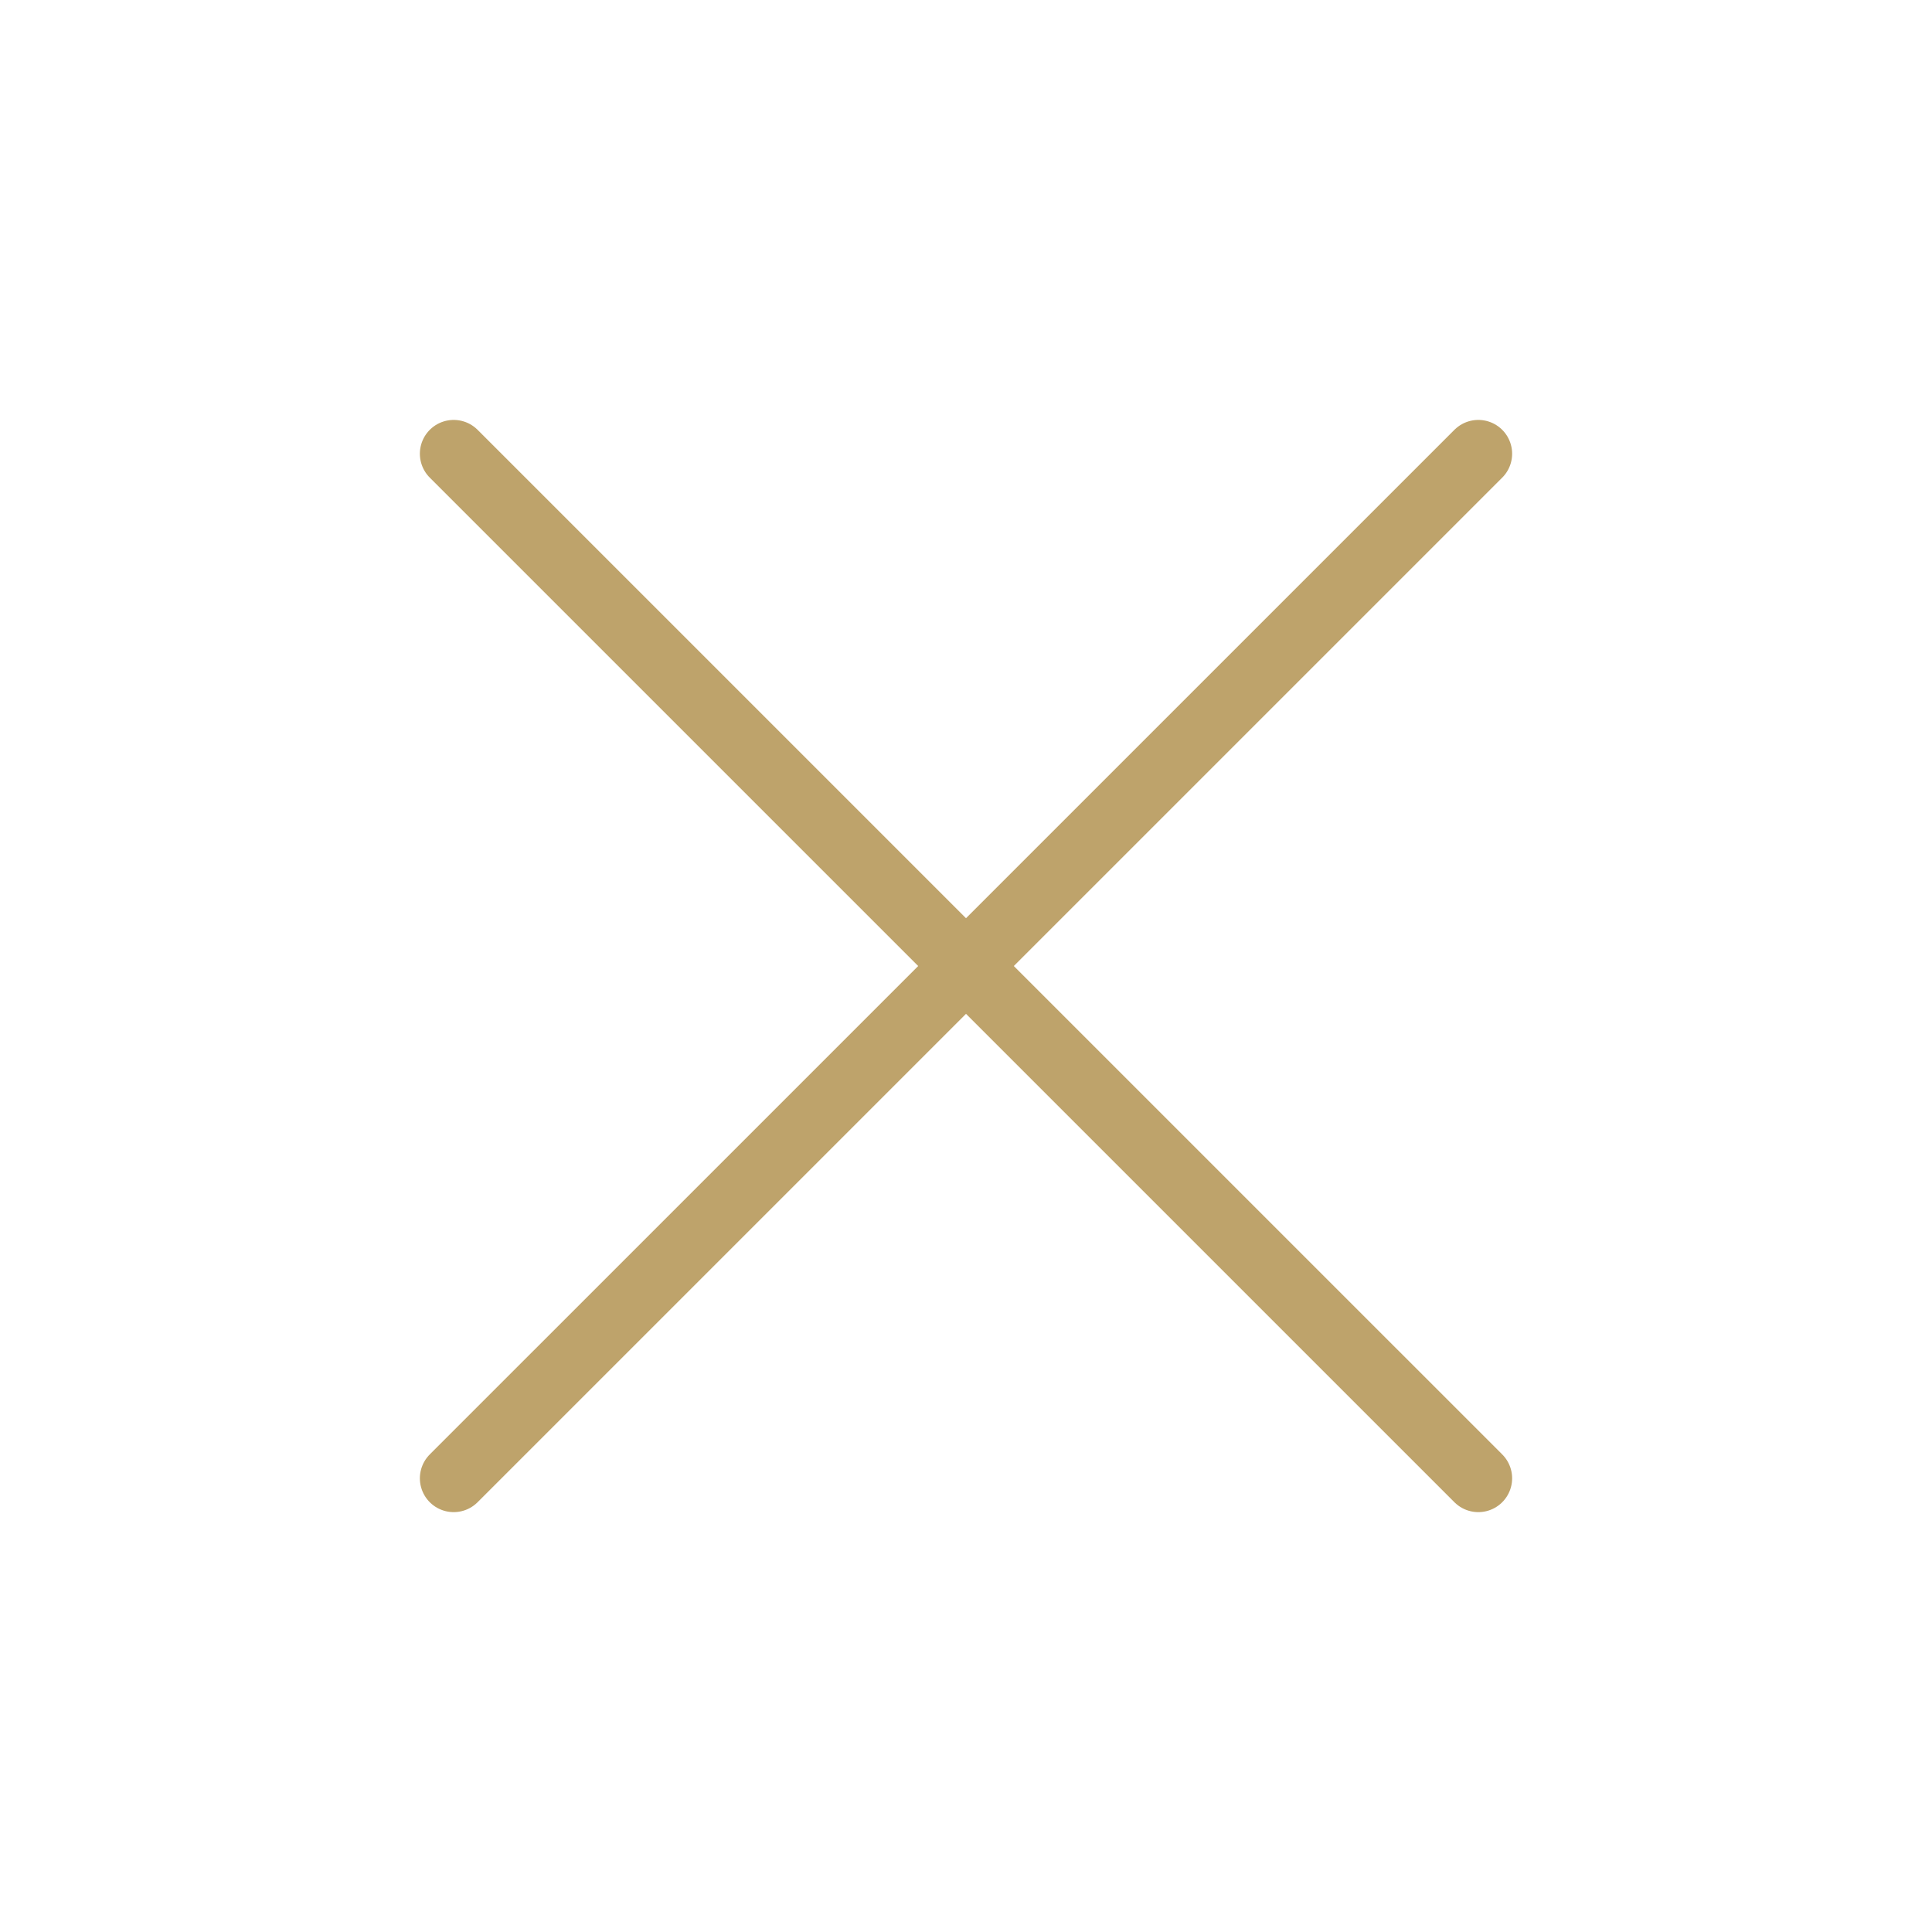 <?xml version="1.0" encoding="UTF-8"?> <svg xmlns="http://www.w3.org/2000/svg" width="40" height="40" viewBox="0 0 40 40" fill="none"> <path d="M9.393 9.394L30.607 30.607" stroke="#BEA36B" stroke-width="1.4" stroke-linecap="round" stroke-linejoin="round"></path> <path d="M30.607 9.394L9.393 30.607" stroke="#BEA36B" stroke-width="1.4" stroke-linecap="round" stroke-linejoin="round"></path> </svg> 